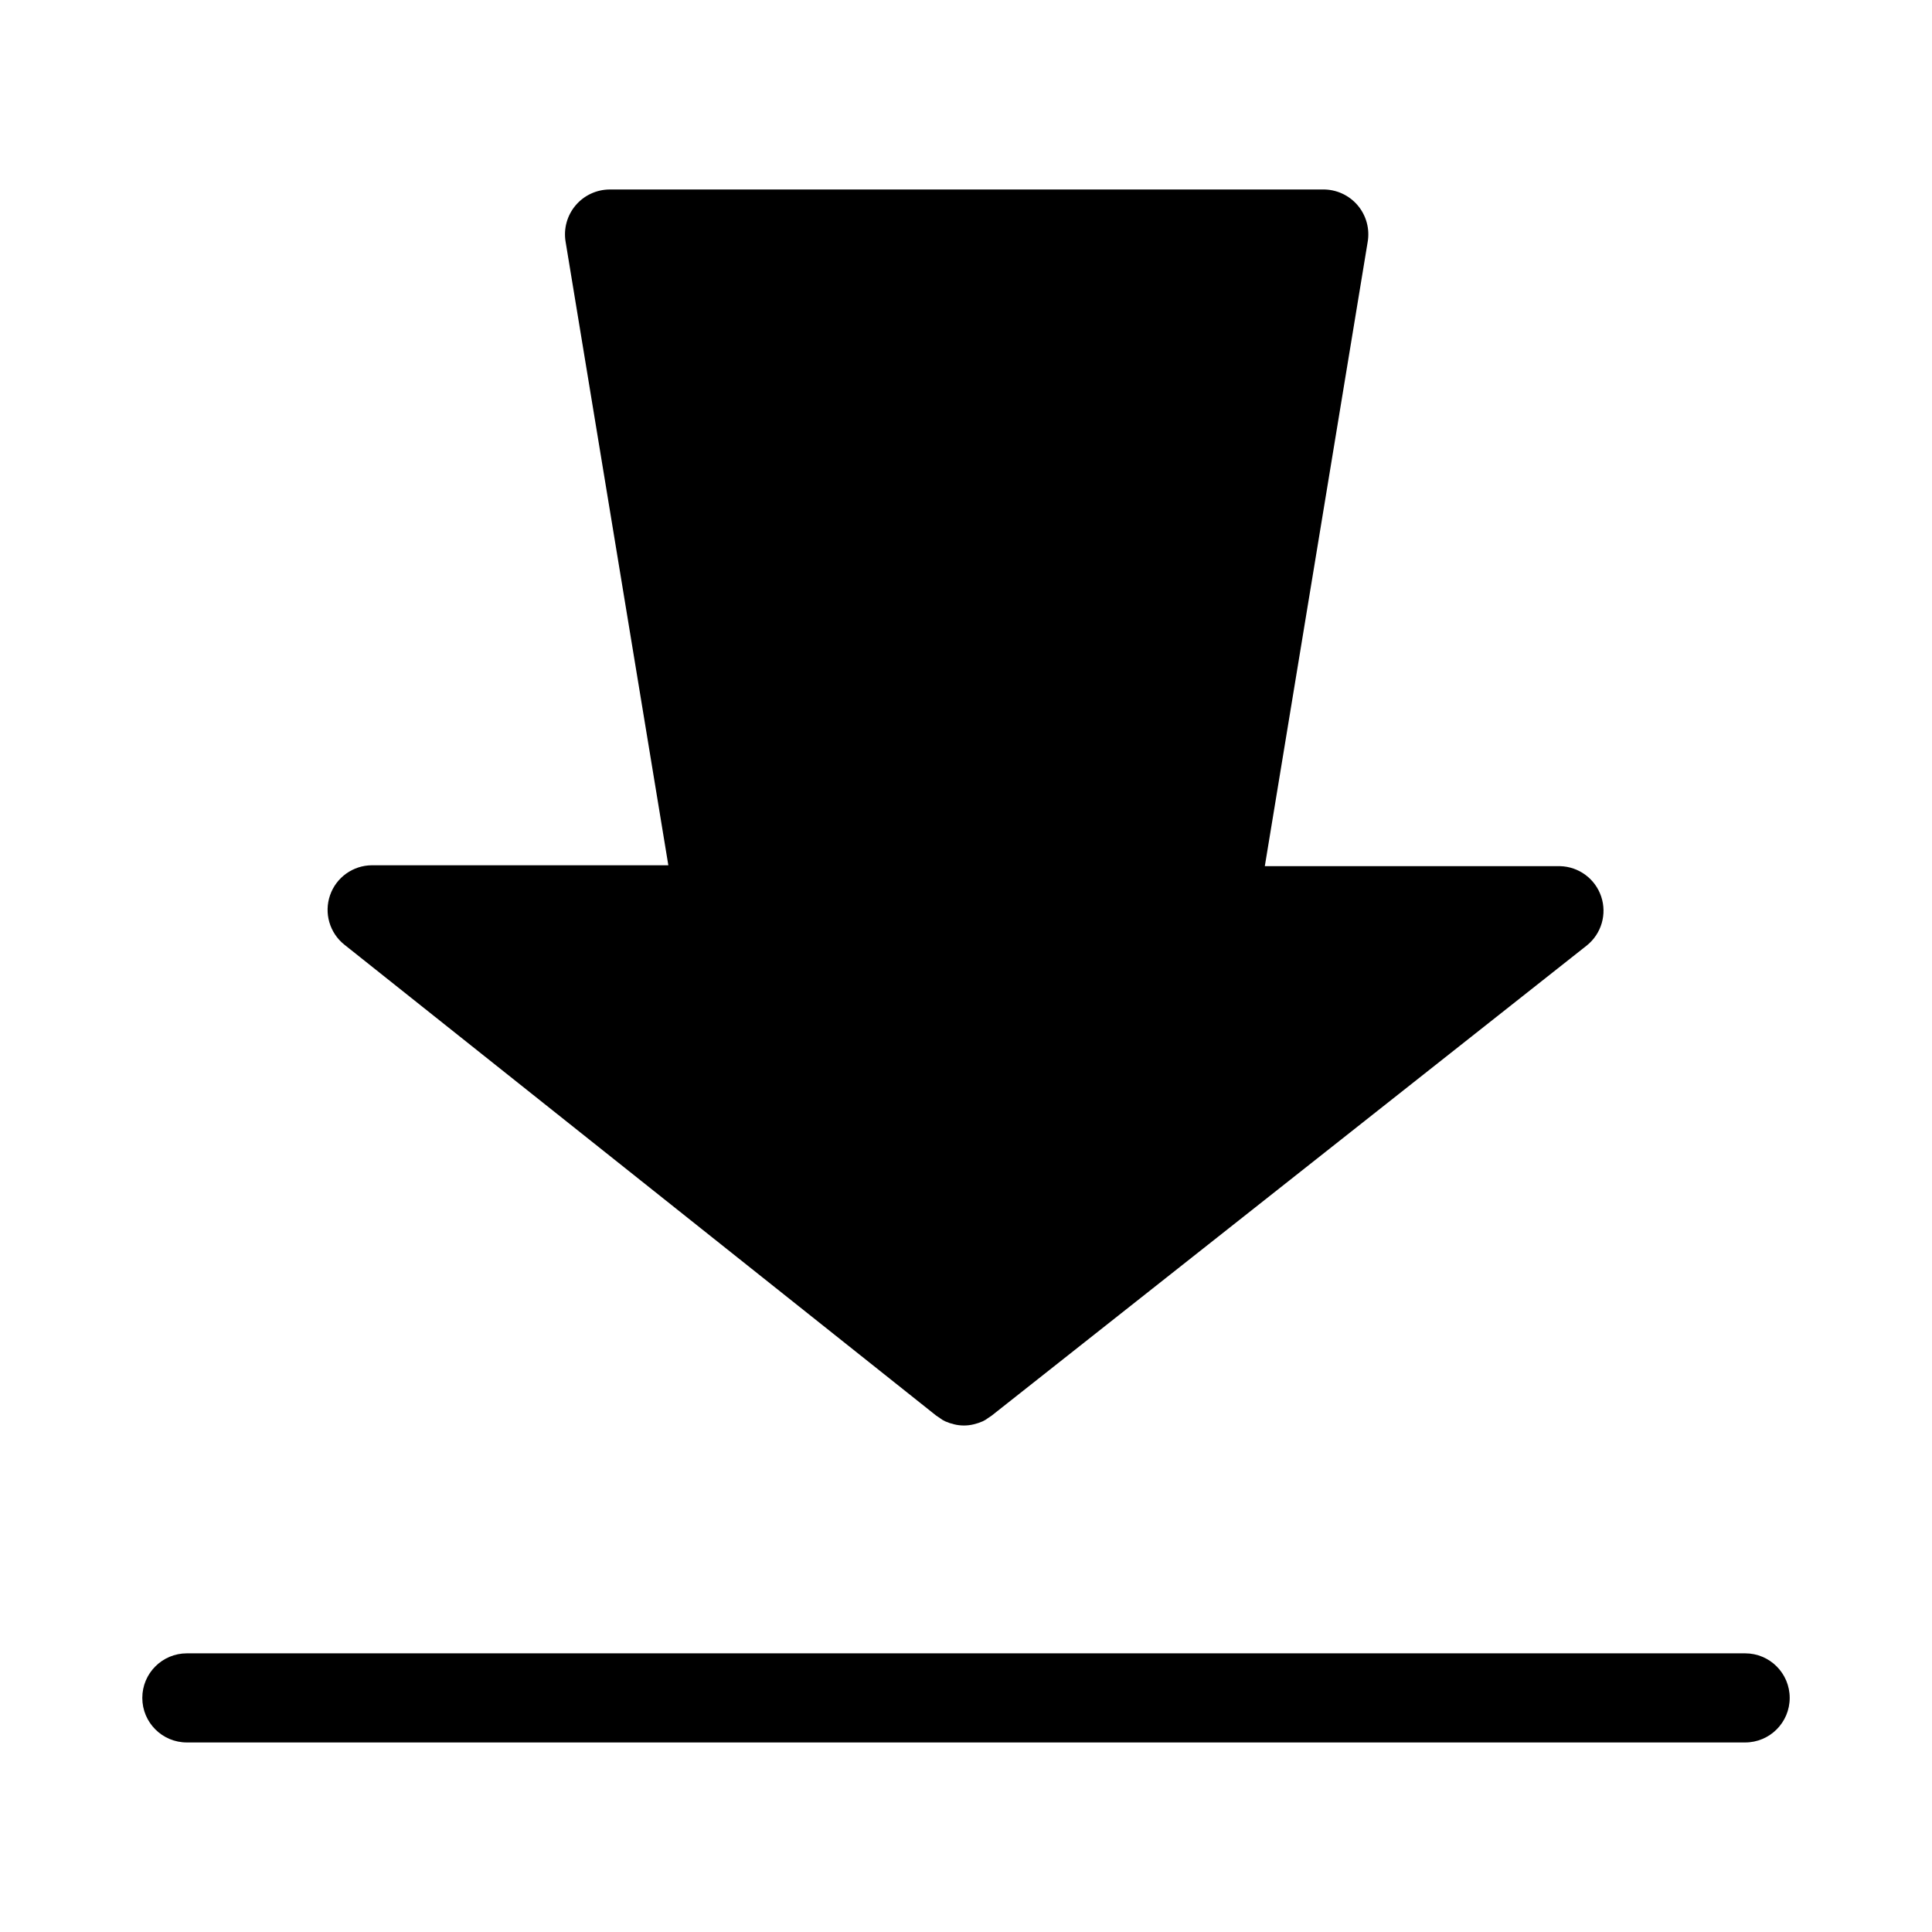 <?xml version="1.0" encoding="UTF-8"?>
<!-- Uploaded to: ICON Repo, www.svgrepo.com, Generator: ICON Repo Mixer Tools -->
<svg fill="#000000" width="800px" height="800px" version="1.1" viewBox="144 144 512 512" xmlns="http://www.w3.org/2000/svg">
 <path d="m618.29 593.96c0 6.523-5.285 11.809-11.809 11.809h-412.96c-6.523 0-11.809-5.285-11.809-11.809 0-6.519 5.285-11.809 11.809-11.809h412.96c6.523 0 11.809 5.289 11.809 11.809zm-226.16-74.785 0.945 0.629v0.004c0.438 0.344 0.91 0.633 1.418 0.863 0.762 0.332 1.551 0.598 2.363 0.789 1.703 0.418 3.488 0.418 5.195 0 0.809-0.191 1.598-0.457 2.359-0.789 0.508-0.23 0.98-0.52 1.418-0.863l0.945-0.629 157.75-124.62c3.867-3.102 5.391-8.289 3.805-12.984-1.582-4.699-5.934-7.906-10.891-8.035h-78.246l27.238-165.31c0.637-3.512-0.336-7.129-2.656-9.848-2.32-2.715-5.738-4.246-9.312-4.164h-188.93c-3.469 0.027-6.754 1.562-8.992 4.211-2.238 2.648-3.211 6.141-2.66 9.566l27.238 165.31h-78.562c-5 0.027-9.438 3.203-11.082 7.922-1.645 4.723-0.141 9.969 3.762 13.098z"/>
</svg>